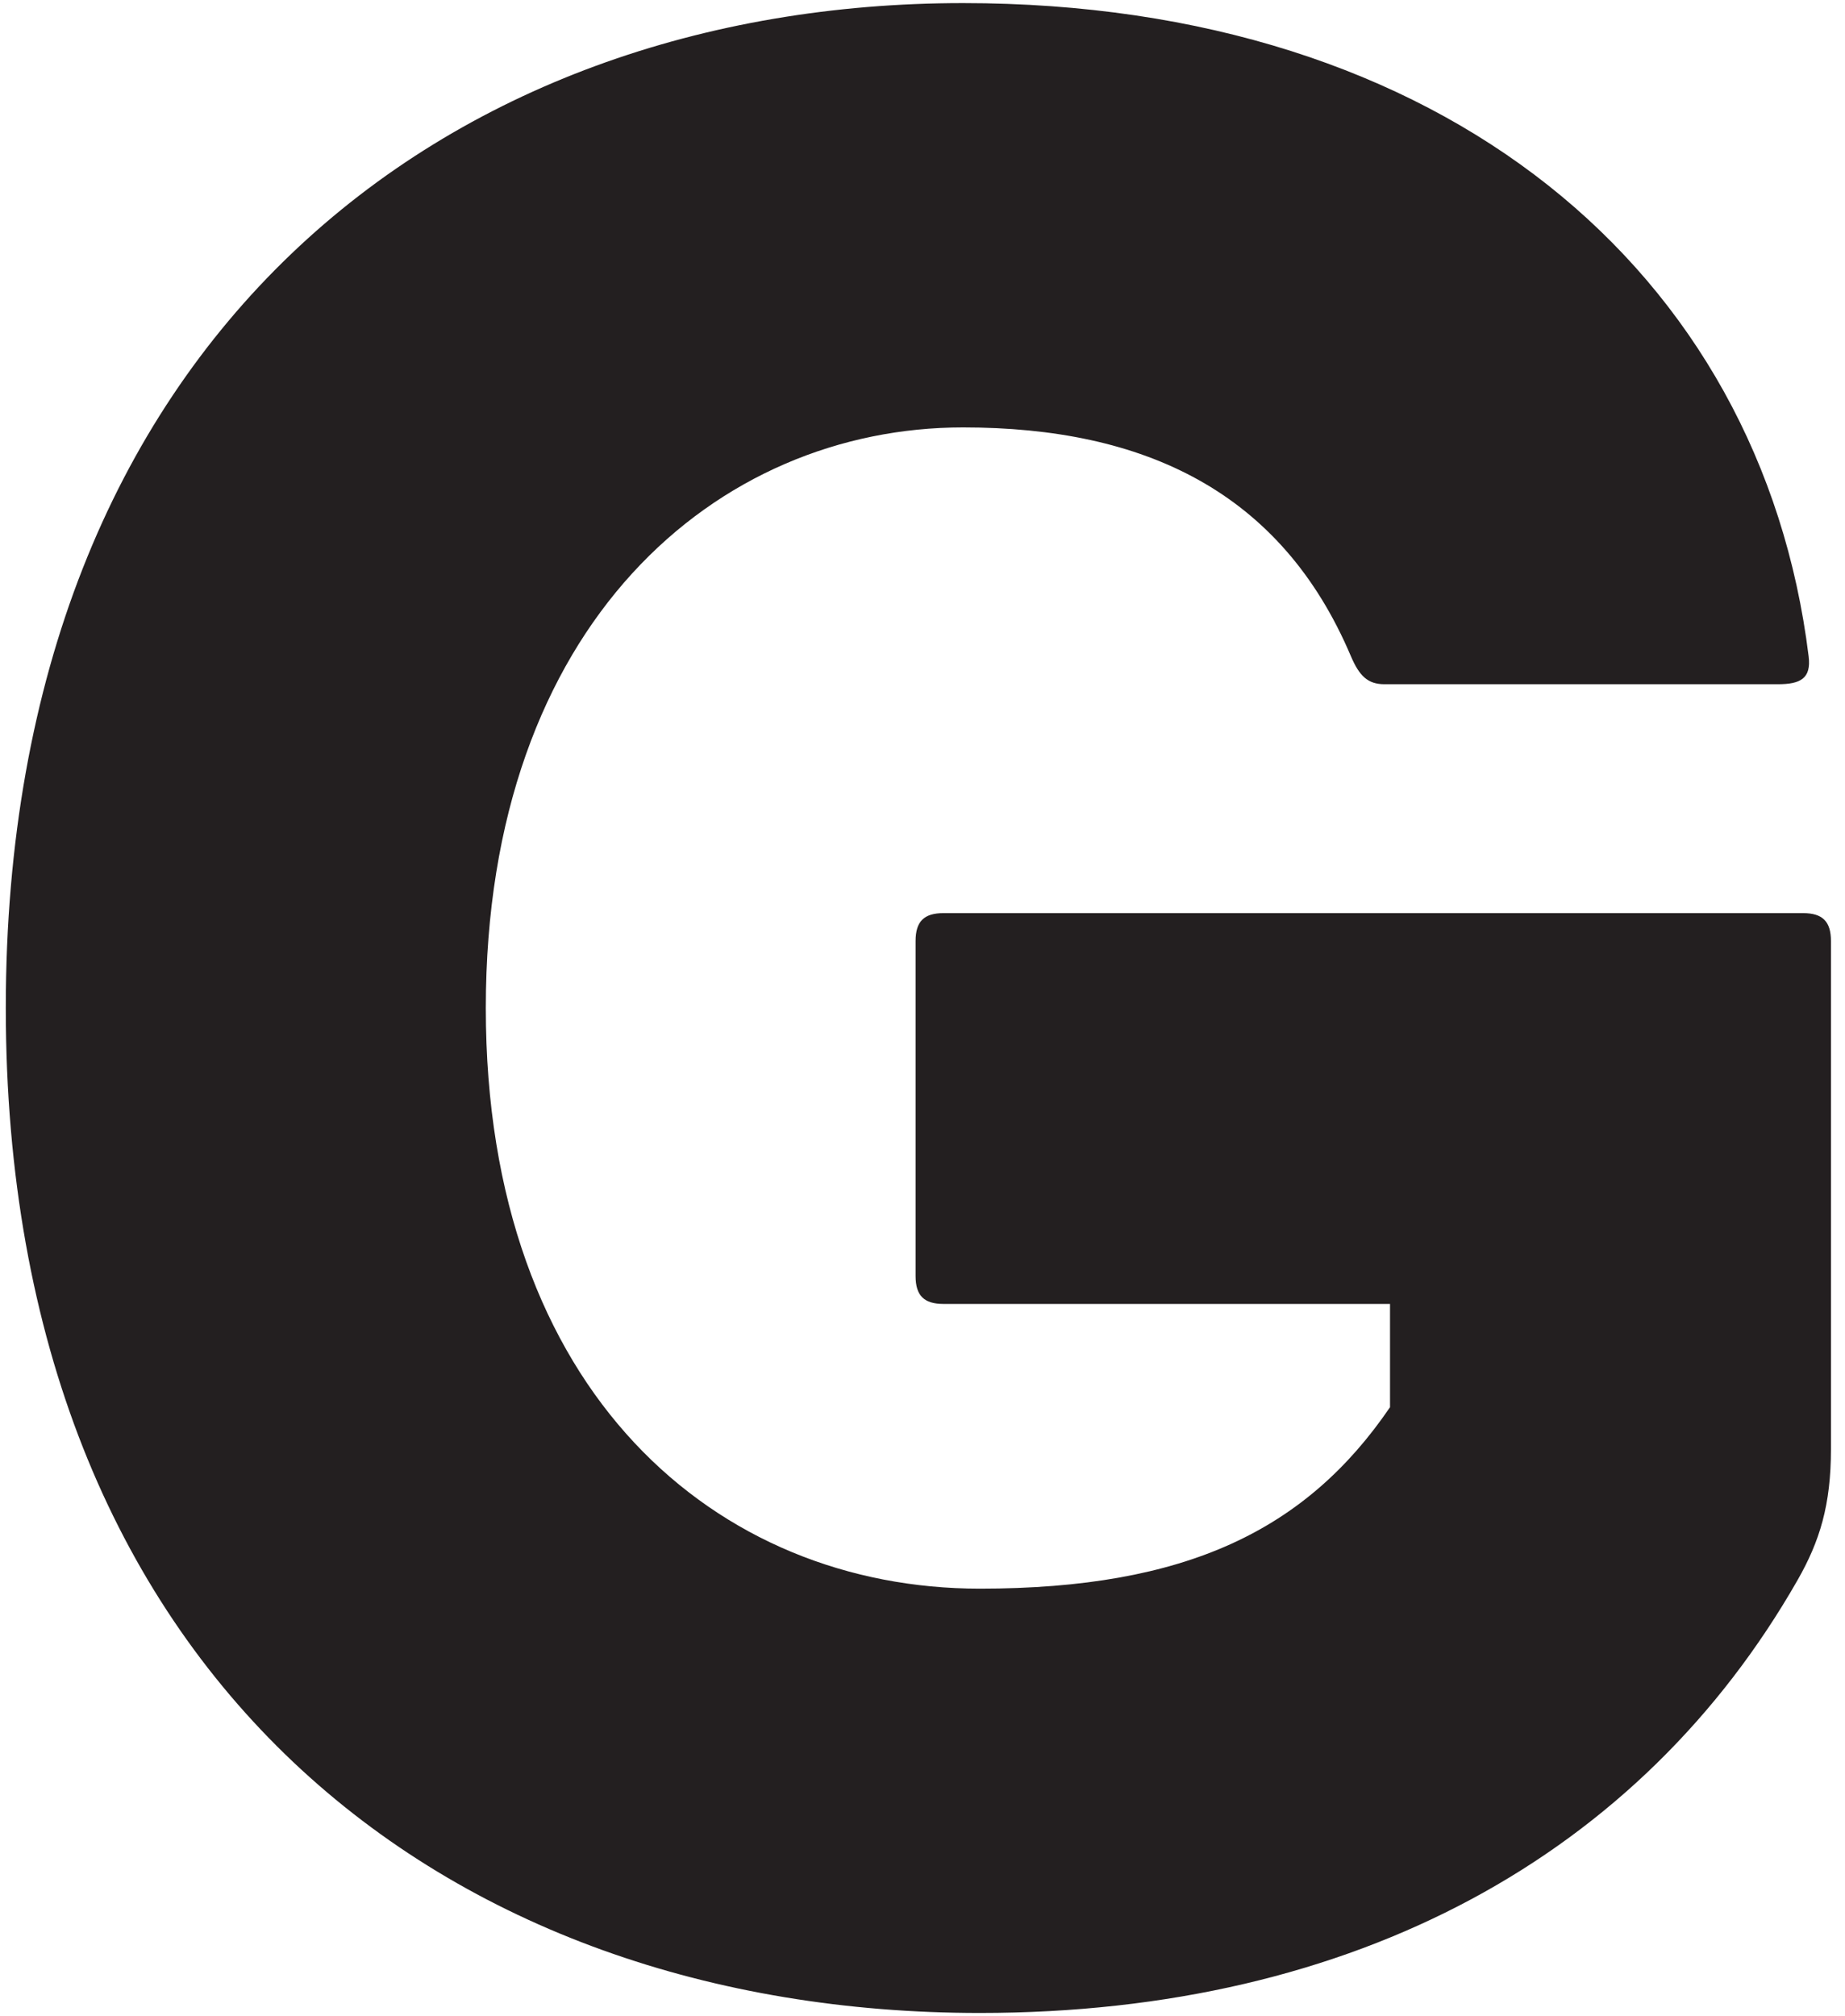 <svg xmlns="http://www.w3.org/2000/svg" version="1.1" xmlns:xlink="http://www.w3.org/1999/xlink" width="119" height="130"><svg width="119" height="130" viewBox="0 0 119 130" fill="none" xmlns="http://www.w3.org/2000/svg">
<path d="M63.194 129.8C28.814 129.8 0.374 108.2 0.374 65C0.374 21.8 28.814 0.2 62.114 0.2C93.074 0.2 113.594 17.48 116.654 42.32C116.834 43.76 116.114 44.12 114.674 44.12H89.294C88.214 44.12 87.674 43.58 87.134 42.32C82.634 31.7 73.814 27.56 62.114 27.56C46.274 27.56 31.334 40.16 31.334 65C31.334 89.84 46.274 102.44 63.194 102.44C76.514 102.44 84.254 98.66 89.654 90.74V84.08H60.854C59.594 84.08 59.054 83.54 59.054 82.28V60.68C59.054 59.42 59.594 58.88 60.854 58.88H116.294C117.554 58.88 118.094 59.42 118.094 60.68V93.44C118.094 97.04 117.374 99.38 115.934 101.9C105.854 119.54 87.494 129.8 63.194 129.8Z" fill="#231F20"></path>
</svg><style>@media (prefers-color-scheme: light) { :root { filter: none; } }
@media (prefers-color-scheme: dark) { :root { filter: invert(100%); } }
</style></svg>